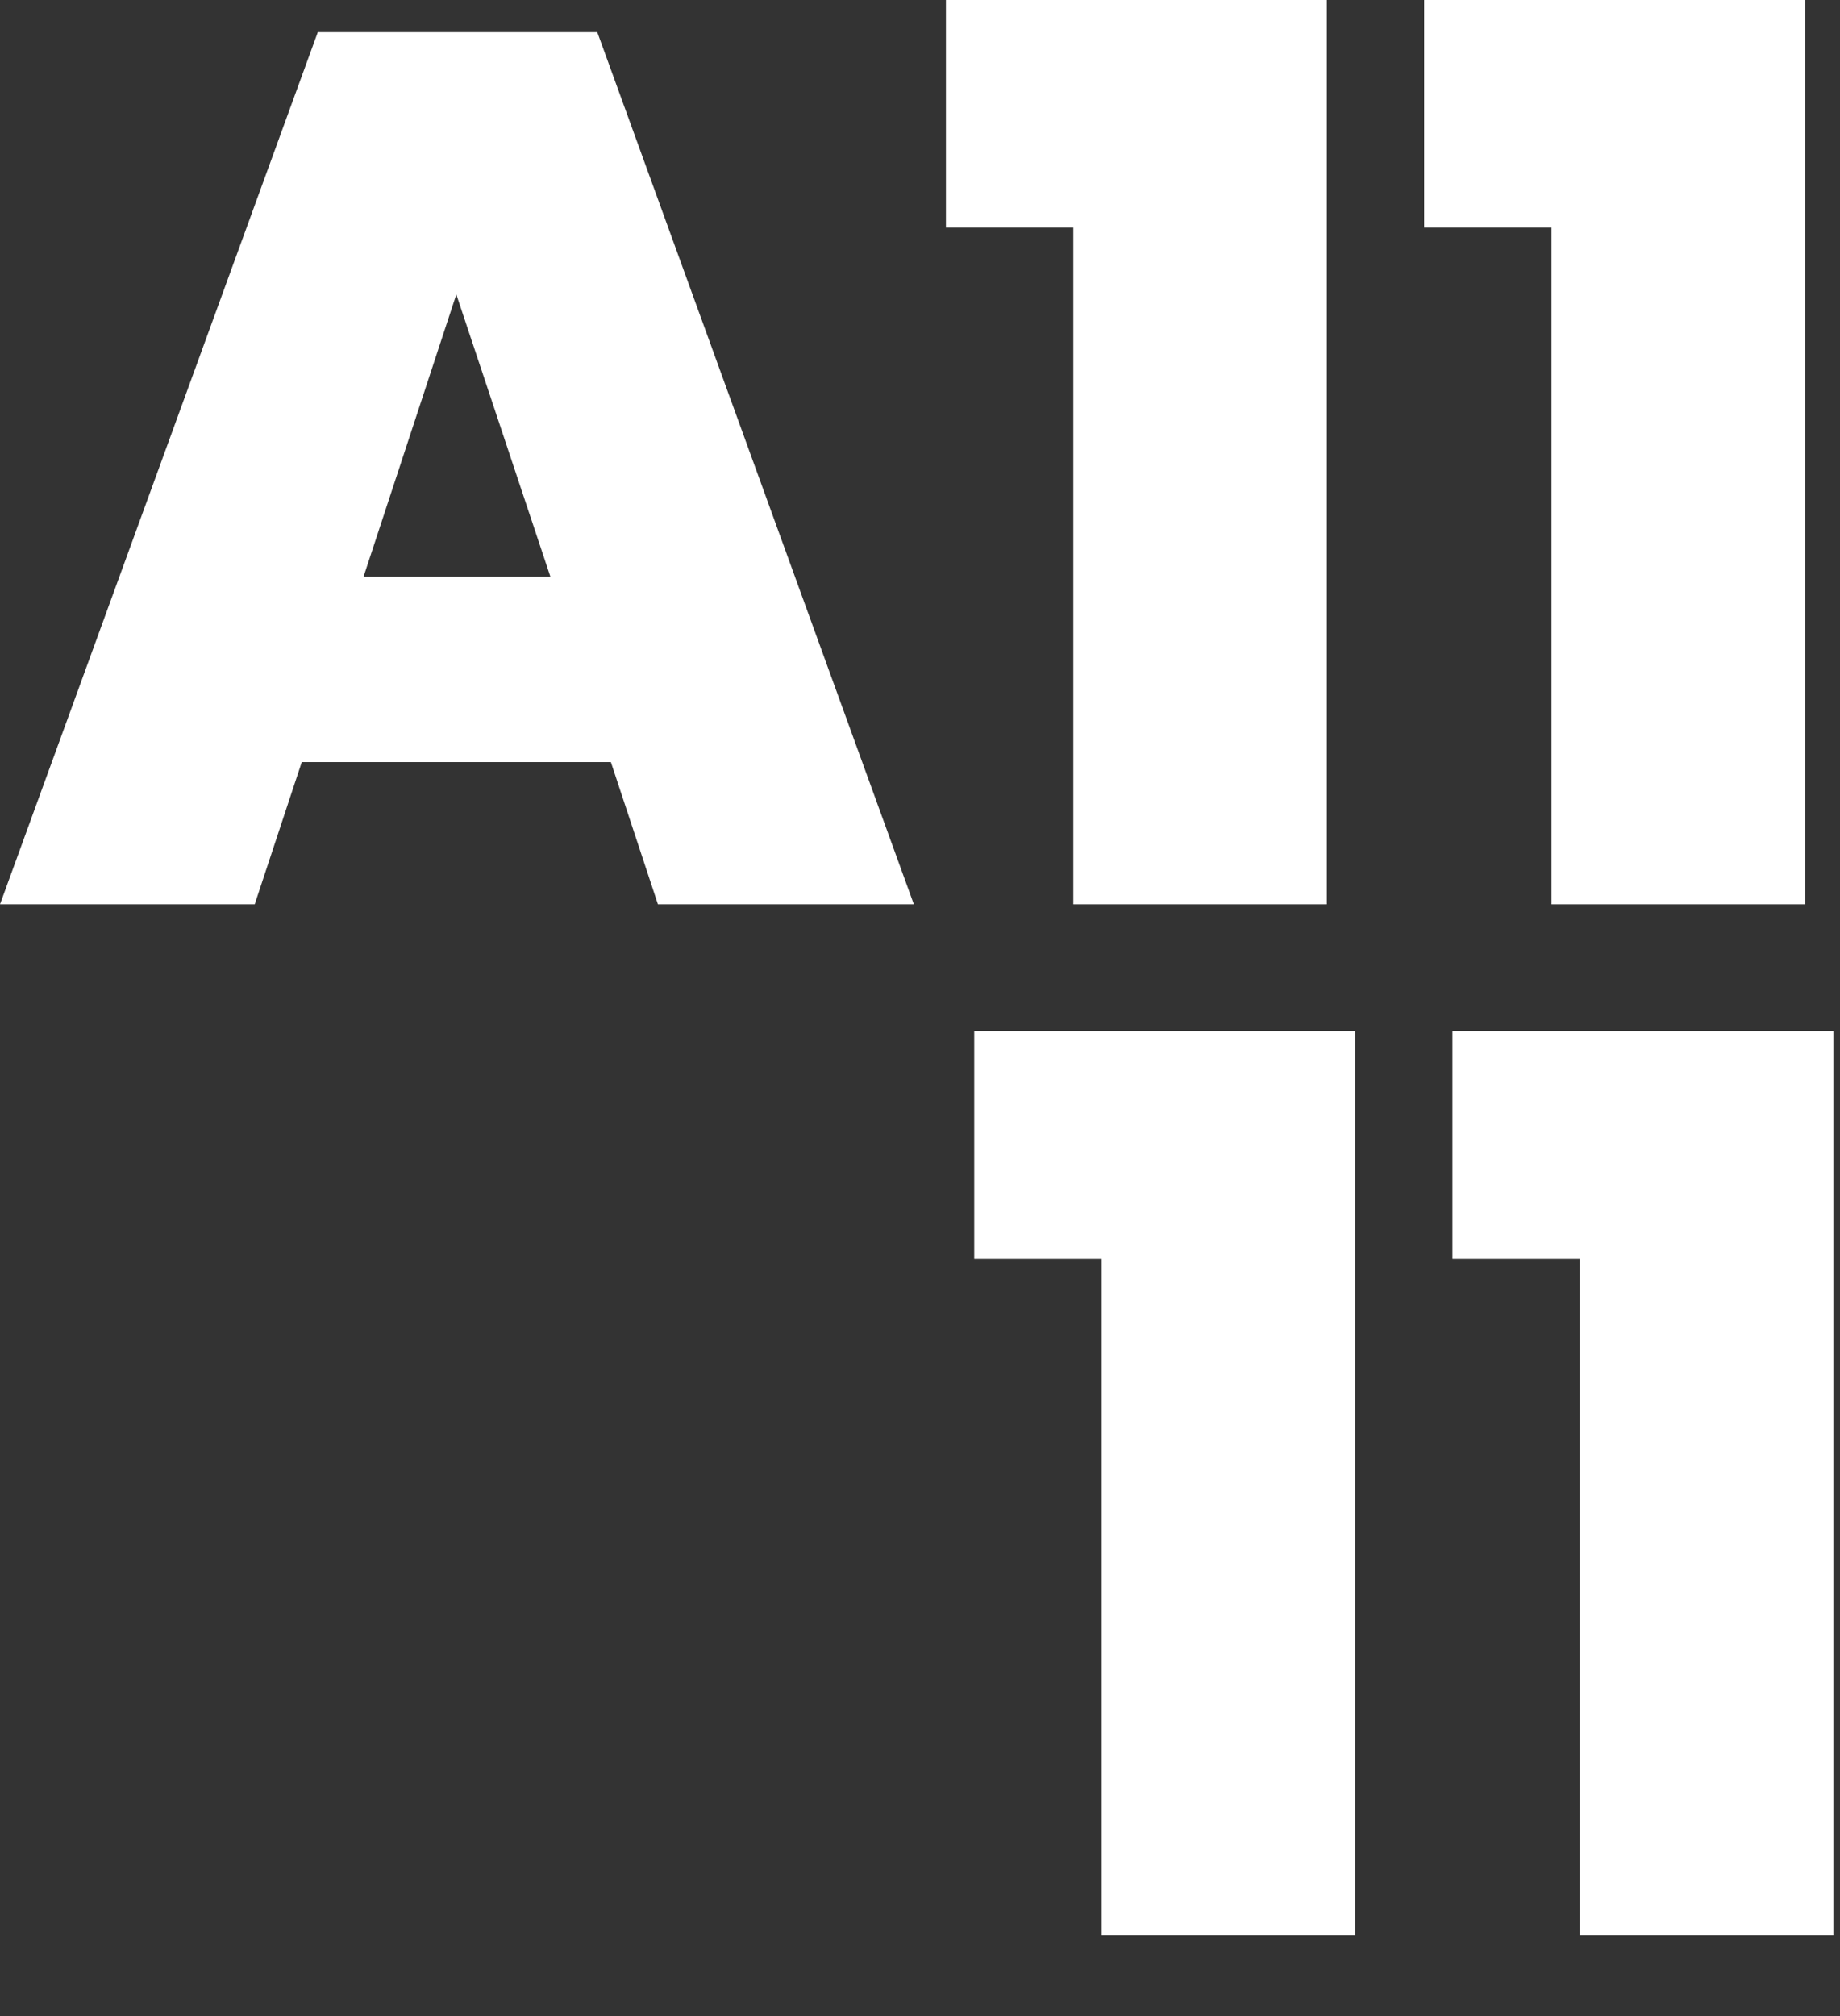 <svg width="21" height="23" viewBox="0 0 21 23" fill="none" xmlns="http://www.w3.org/2000/svg">
<rect x="0" y="0" width="21" height="23" fill="#333333" stroke="none"/>
<path d="M16.254 2.597V0H20.601V10.317H17.708V2.597H16.254Z" fill="white"/>
<path d="M10.796 2.597V0H15.143V10.317H12.25V2.597H10.796Z" fill="white"/>
<path d="M6.972 8.694H3.444L2.907 10.317H0L3.627 0.367H6.817L10.43 10.317H7.509L6.972 8.694ZM6.281 6.577L5.208 3.359L4.15 6.577H6.281Z" fill="white"/>
<path d="M16.577 14.359V11.762H20.924V22.079H18.031V14.359H16.577Z" fill="white"/>
<path d="M11.119 14.359V11.762H15.466V22.079H12.573V14.359H11.119Z" fill="white"/>
</svg>
